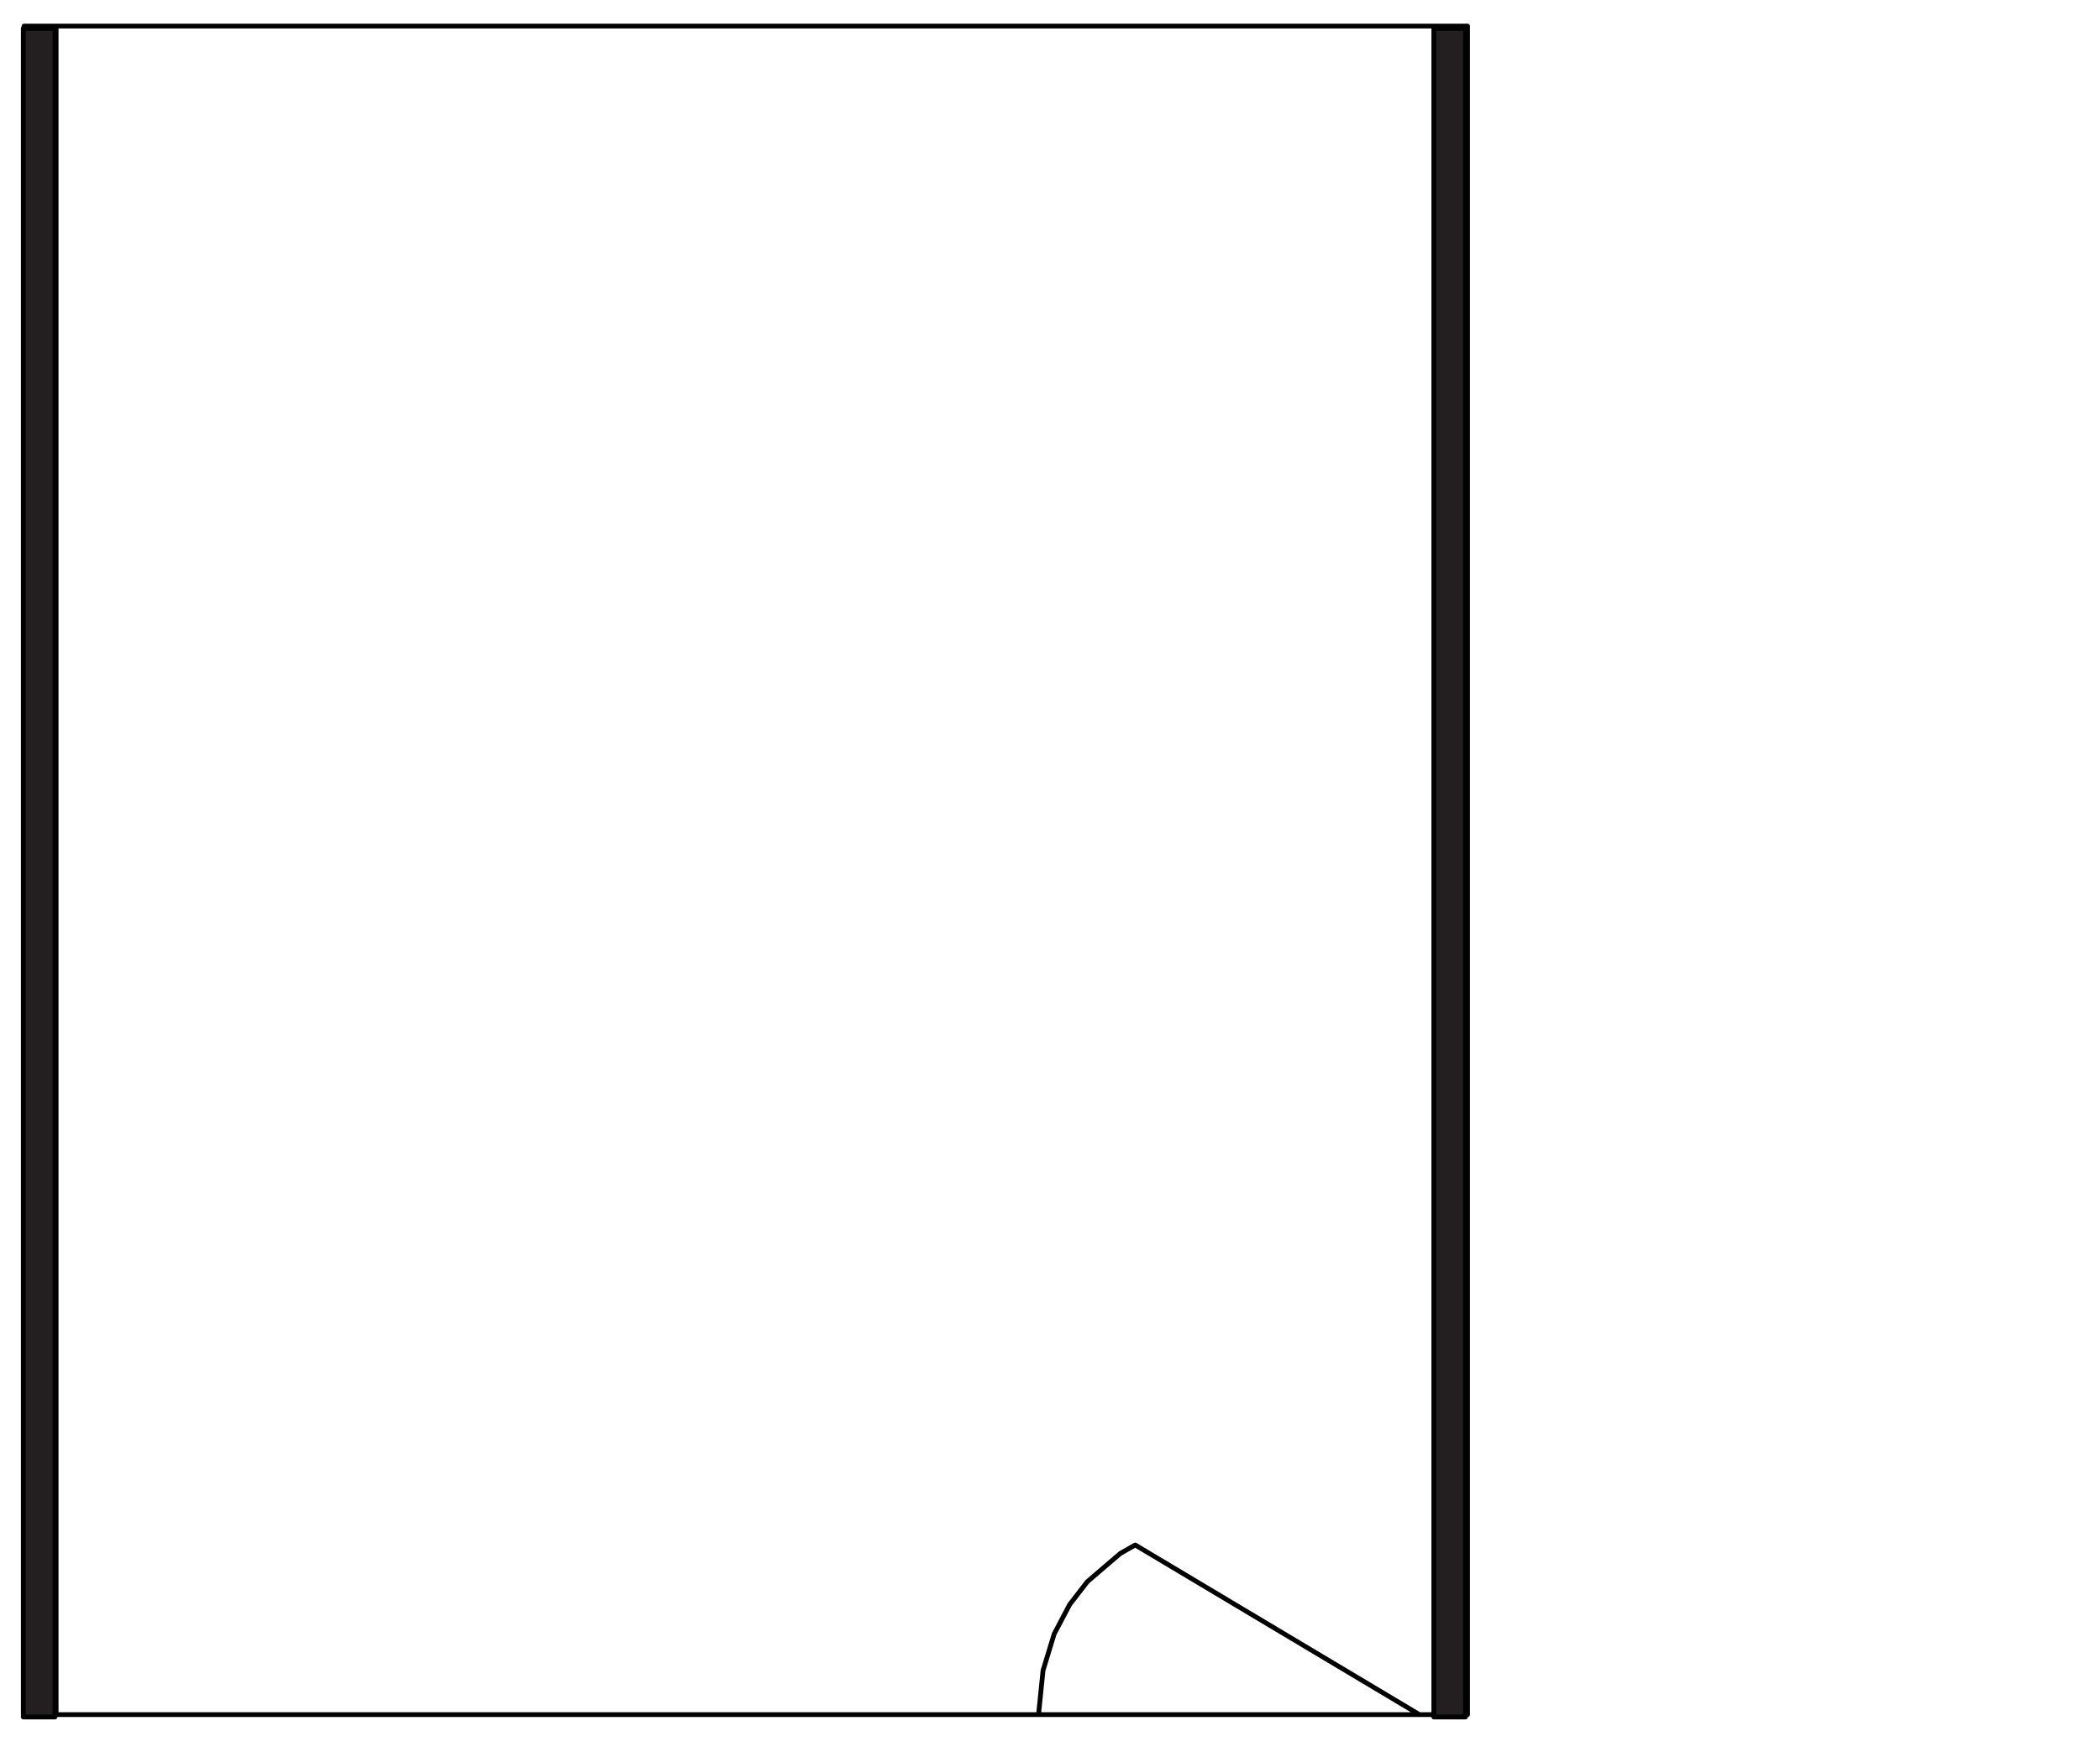 <?xml version="1.0" encoding="UTF-8"?>
<svg id="Layer_1" data-name="Layer 1" xmlns="http://www.w3.org/2000/svg" viewBox="0 0 440 366">
  <defs>
    <style>
      .cls-1 {
        fill: #231f20;
      }

      .cls-2 {
        fill: none;
        stroke: #000;
        stroke-linecap: round;
        stroke-linejoin: round;
      }
    </style>
  </defs>
  <path class="cls-2" d="M1161.6,66.81l-1.29-1.34-1.77-.26-.23.22-1.03,1.33-1.63.42h-15v1.41h14.77l1.45.38.79,1.11.12.98v8.9s0,.5,0,.5h2.72v-8.41s.26-1.47.26-1.47l.87-1.2.18-.26-.23-2.31ZM1160.49,81.75h-2.67v2.68h2.67v-2.68ZM1156.34,97.46l-.93.13h-14.35s-.4,0-.4,0v1.4h14.94l1.67.42,1.05,1.35.21.2,1.96-.35,1.2-1.59.14-1.96-.19-.29-.85-1.17-.27-1.43v-8.12l-.02-.34h-2.69v9.51s-.38,1.44-.38,1.44l-1.08.79ZM1138.01,101.6l.44.97,1.07.38h16.16s1.41-.8,1.41-.8l-.18-1.43-1.21-.5h-8.1s-8.06,0-8.06,0l-1.1.39-.42.98ZM1166.14,97.59h-3.06v.57l-.42,1.85-1.22,1.45-1.27.6-1.4.15-.46.2-1.02,1.35-1.65.42h-6.38s-9.83,0-9.83,0l-1.46-.39-.96-1.15-.22-1.46.66-1.34.86-.64,1.05-.24v-1.39h-2.49s-1.47-.11-1.47-.11v-1.26l1.56.12h18.38s.95-.26.95-.26l.27-.96v-23.99l-.27-1.03-1.01-.28h-18.35s-1.54.14-1.54.14v-1.23l3.37-.15h.6v-1.39l-1.06-.24-.85-.63-.66-1.33.22-1.47.96-1.15,1.46-.39h4.89s11.39,0,11.39,0l1.56.42.96,1.2.57.36h.33l1.5.31,1.2.78.82,1.11.36,1.32.09,1.11h3.53l.93.15.76.54.68,1.19v25.23l-1.03,1.53-1.84.37ZM1166.14,219.75h-3.06v.57l-.42,1.85-1.22,1.45-1.27.6-1.4.15-.46.2-1.02,1.35-1.65.42h-16.2l-1.46-.39-.96-1.15-.22-1.46.66-1.33.86-.64,1.05-.24v-1.39h-2.49s-1.47-.11-1.47-.11v-1.26l1.56.12h18.38s.95-.26.95-.26l.27-.96v-23.99l-.27-1.04-1.01-.28h-18.35s-1.54.14-1.54.14v-1.23l3.37-.15h.6v-1.4l-1.06-.24-.85-.63-.66-1.34.22-1.46.96-1.15,1.46-.39h4.89s11.39,0,11.39,0l1.56.42.96,1.2.57.36h.33s1.5.31,1.5.31l1.2.78.82,1.11.36,1.32.09,1.1h3.53s.93.16.93.16l.76.54.68,1.2v25.23l-1.03,1.53-1.84.37ZM1160.49,203.9h-2.67v2.68h2.67v-2.68ZM1155.75,185.37h-16.29l-1.33.8.23,1.44,1,.46,16.41.02,1.04-.4.4-.97-.42-.96-1.04-.4ZM516.05,260.84l1.4,1.4M758.2,358.79l-59.55-35.55-3.13,1.77-6.91,5.91-3.7,4.79-3.25,6.17-2.33,7.65-.94,9.25M1161.6,188.96l-1.29-1.34-1.77-.26-.23.22-1.03,1.33-1.63.42h-15v1.41h14.77l1.45.38.79,1.11.12.97v8.9s0,.5,0,.5h2.72v-8.41s.26-1.47.26-1.47l.87-1.2.18-.25-.23-2.32ZM993.24,225.12h8.14s0,0,0,0h8.14l1.33-.8-.23-1.44-1-.46-16.41-.02-1.04.4-.4.97.42.96,1.05.39ZM1164.49,213.97v-19.87s.09-2.1.09-2.1l-1.76.22-.63.54-.37.78-.05.66v22.09l.15.91.43.69.68.44.9.16h.73s-.17-4.53-.17-4.53ZM1167.77,209.22v-15.99l-.39-.99-.49-.24-.54.08-.47.39-.17.58v3.5s0,8.7,0,8.7v12.12s.15.62.15.62l.46.42.56.1.52-.25.38-.95v-8.08ZM502.07,200.74l1.4-1.41M513.26,258.03l1.39,1.41M510.46,192.33l1.4-1.4M499.28,203.54l1.4-1.4M987.4,221.53l1.29,1.34,1.76.26.24-.22,1.02-1.33,1.63-.42h14.99v-1.41h-14.77l-1.45-.39-.79-1.11-.12-.98v-8.9s0-.5,0-.5h-2.72v8.41s-.26,1.47-.26,1.47l-.87,1.2-.17.26.23,2.31ZM595.72,77.61v-20.26l.26-1.51.93-1.35,1.34-.94,1.5-.27h24.24l1.5.27,1.34.94.93,1.35.27,1.51v20.26l-.27,1.5-.93,1.35-1.34.93-1.5.27h-24.24l-1.5-.27-1.34-.93-.93-1.35-.26-1.5ZM493.69,238.41l1.4,1.4M1013.59,132.8l.45,2.87,1.31,2.58,2.04,2.05,2.58,1.32,2.85.45h40.33l2.85-.45,2.57-1.32,2.05-2.05,1.31-2.58.45-2.87V33.39l-.45-2.87-1.31-2.58-2.05-2.05-2.57-1.32-2.85-.45h-40.33l-2.85.45-2.58,1.32-2.04,2.05-1.31,2.58-.45,2.87v99.41ZM711.32,62.18h-21.56M640.14,291.44l-.17-.92-4.43-13.69-.12-.38,1.33-.43.2.63,4.41,13.62.91,1.46,1.61.58.25.14.27,1.98-.36.9-.77.74-1.81.74-.34-.09-1.37-.45-1.43.18-7.7,2.51-.34.08-.83-2.57.46-.15,8.56-2.79,1.25-.81.42-1.27ZM1135.4,155.55l-.45-2.87-1.31-2.58-2.05-2.05-2.57-1.32-2.86-.45h-40.32l-2.85.45-2.58,1.32-2.04,2.05-1.31,2.58-.45,2.87v99.41l.45,2.86,1.31,2.59,2.04,2.05,2.58,1.31,2.85.46h40.32l2.86-.46,2.57-1.31,2.05-2.05,1.31-2.59.45-2.86v-99.41ZM488.1,232.8l1.4,1.41M984.51,196.53v19.87s-.09,2.09-.09,2.09l1.76-.22.63-.54.37-.78.05-.66v-22.09l-.15-.91-.43-.69-.68-.44-.9-.16h-.73s.17,4.54.17,4.54ZM552.85,245.54l-2.38,1.6-.48.36-.82-1.13.72-.82.32-1.01-.25-1.47-1.03-1.05-1.45-.36-1.41.54-3.96,2.88-9.22,6.72-1.02,1.26-.07,1.54-.25.63-.27.19-1.03,1.14-.52,1.34v1.39s.47,1.28.47,1.28l.57.94-2.85,2.08-.66.67-.3.88.15,1.37,14.79,20.41,1.73.63,1.7-.79,2.48-1.81.33.46,1.42,1.25,1.84.45,1.38-.26,1.23-.7.5-.11,1.62.49,1.58-.62,5.16-3.76,7.95-5.79.95-1.17.1-1.49-.68-1.31-1.32-.69h-1.07s-.99.42-.99.42l-.81-1.12,2.02-1.47.76-.62M548.75,208.83l-.92.53-1.09-.32-13.08-9.53-.56-.64-.1-.84.98-1.04,1.27.3,6.55,4.78,6.52,4.75.66.96-.23,1.04ZM536.34,194.67l.68.65,11.6,8.46.32.24-.82,1.13-.54-.39-11.55-8.41-1.59-.64-1.64.48-.28.04-1.38-1.44-.23-.94.19-1.05,1.03-1.67.32-.12,1.37-.44,1.05-.99,4.76-6.57.22-.26,2.18,1.59-.28.39-5.29,7.3-.54,1.39.41,1.28ZM550.06,166.77l1.83-.32,1.58.83.06.32.05,1.67,1.07,1.3,12.13,8.84-.82,1.14-.34-.25-11.61-8.46-1.4-.54-1.29.43-.67.72-5.22,7.2-.29.4-2.2-1.6.29-.4,4.64-6.4.64-1.35v-1.79s1.56-1.73,1.56-1.73ZM533.06,185.3l11.65-16.07,1.15-1.75,1.29,1.21.04,1.66-.34.56-12.95,17.87-1.41.96-1.64-.45-.59-.42,2.79-3.57ZM553.3,205.61l-.62-.42-14.88-10.83-.6-.78.34-.94,14.06-19.41.82-.68.98.37,14.83,10.82.58.46M490.89,211.95l1.4-1.4M612.89,151.97l-.41.84-4.44,13.69-.12.38-1.33-.43.2-.64,4.42-13.61.12-1.72-.96-1.42-.12-.26.94-1.77,1.87-.65,1.9.47.22.27.84,1.17,1.27.7,7.7,2.51.32.13-.83,2.57-.46-.15-8.56-2.79-1.49-.08-1.09.78ZM629.07,152.86l-.82,2.55-2.54-.83.82-2.55,2.54.83ZM645.18,163.11l-2.51,7.77h0l-2.51,7.76-.42.7-.74.32-.77-.11-.52-.55-.13-1.09,5.06-15.66.7-.87,1.05-.08.78.7.05,1.12ZM643.58,156.43l.87,1.64-.3,1.77-.28.15-1.57.57-.9,1.42-4.64,14.3-1.33-.44.13-.4,4.44-13.69.08-1.5-.8-1.1-.89-.41-8.44-2.75-.48-.16.84-2.59.48.16,7.5,2.45,1.47.2,1.41-.46.3-.09,2.12.94ZM620.76,145.94l18.84,6.14,2.02.56-.75,1.61-1.57.54-.64-.15-20.96-6.83-1.34-1.04-.08-1.7.22-.7,4.25,1.57ZM607.76,171.52l.2-.72,5.67-17.54.56-.82,1,.04,22.75,7.41.9.58-.05,1.05-5.68,17.49-.26.69M633.86,180.35l.98-2.7.18-.57,1.33.43.23,2.09,1.07,1.04,1.45.24,1.39-.56.82-1.27,1.51-4.66,3.52-10.87.08-1.62-.84-1.29-.16-.66.1-.31.17-1.53-.36-1.39-.8-1.13-1.14-.75-1.02-.42,1.09-3.36-.13-1.83-.92-1.02-23.93-7.8-1.77.51-.92,1.64-.94,2.92-.54-.18-1.89-.18-1.75.72-.96,1.02-.58,1.29-.34.38-1.6.56-.91,1.44-1.97,6.08-3.04,9.37-.08,1.51.79,1.27,1.32.66,1.47-.21,1.42-1.56,1.31.43-.77,2.38-.25.95M677.04,211.78l-.92-.13h-14.35s-.4,0-.4,0v-1.4h14.94s1.67-.42,1.67-.42l1.05-1.35.21-.2,1.96.35,1.2,1.59.14,1.96-.19.29-.84,1.17-.27,1.42v8.12l-.02.34h-2.69v-9.51s-.38-1.44-.38-1.44l-1.08-.79ZM676.45,246.02h-16.28l-1.33-.8.23-1.44.99-.46,16.42-.02,1.04.4.4.97-.42.96-1.05.4ZM685.19,217.42v19.87s.09,2.1.09,2.1l-1.76-.22-.63-.54-.37-.78-.05-.66v-22.1l.15-.91.42-.69.68-.44.91-.16h.73s-.17,4.53-.17,4.53ZM981.22,79.12v15.99l.39.99.5.24.54-.08.47-.39.17-.59v-3.5s0-8.7,0-8.7v-12.12l-.15-.62-.46-.42-.56-.1-.51.25-.38.95v8.08ZM656.91,212.92l.75-.03h18.39s.95.26.95.26l.27.96v23.99l-.27,1.04-1.01.28h-18.34s-.73-.05-.73-.05M756.79,27.24h-112.69M626.52,300.25l-.82-2.55,2.54-.82.82,2.54-2.54.83ZM612.69,305.92l-1.67-.81-.79-1.61.14-.29.94-1.39-.1-1.68-4.64-14.3,1.33-.44.13.4,4.43,13.69.82,1.27,1.3.41.96-.19,8.44-2.75.48-.16.84,2.59-.47.16-7.51,2.44-1.31.71-.87,1.2-.19.24-2.27.49ZM633.81,305.55l-15.17,4.94-1.06-.06-.47-.94.72-.91,3.32-1.09,8.25-2.69,11.49-3.75,1.17.26.19,1.07-.79.66-7.66,2.49ZM606.53,280.84l.79,2.76.18.57-1.32.43-1.42-1.56-1.47-.22-1.32.66-.79,1.27.08,1.51,1.51,4.67,3.52,10.87.88,1.36,1.43.54.52.43.1.32.76,1.34,1.11.9,1.31.44,1.36-.07,1.07-.26,1.09,3.36,1.18,1.4,1.34.28,23.93-7.8,1.13-1.45-.22-1.87-.94-2.92.54-.18,1.63-.97.99-1.61.18-1.4-.29-1.39.05-.5.96-1.39-.11-1.7-1.97-6.08-3.03-9.37-.82-1.27-1.39-.56-1.45.24-1.06,1.04-.24,2.1-1.31.43-.77-2.38-.35-.92M553.19,280.87l.82-.44,11.61-8.45.32-.24.82,1.13-.54.4-11.55,8.41-1.1,1.33-.06,1.71-.05.28-1.79.87-1.9-.58-1.26-1.5-.02-.35v-1.44s-.61-1.31-.61-1.31l-4.76-6.57-.18-.29,2.18-1.59.28.38,5.29,7.31,1.15.94h1.34ZM540.62,270.6l2.16-1.57,1.57,2.17-2.16,1.57-1.57-2.17ZM513.26,189.53l1.39-1.4M641.2,27.24h-112.69M533.59,252.82l6.59-4.8h0s6.59-4.8,6.59-4.8l1.54-.13.66,1.3-.53.96-13.27,9.69-1.07.29-.9-.55-.22-1.02.61-.93ZM1217.73,358.79l-59.55-35.55-3.13,1.77-6.91,5.92-3.71,4.79-3.25,6.17-2.33,7.65-.94,9.25M543.29,281.1l-11.64-16.08-1.3-1.64,1.55-.86,1.59.48.42.5,12.95,17.87.47,1.64-.93,1.43-.59.43-2.52-3.77ZM537.84,279.19l-9.38-12.94-.26-1.03.74-.74,1.09.41,2.06,2.83,5.1,7.03,7.1,9.8.12,1.2-.96.51-.87-.54-4.73-6.53ZM568.8,268.07l-.59.47-14.87,10.85-.93.34-.79-.62-14.06-19.41-.39-1,.66-.82,14.85-10.8.61-.4M657.43,62.18h-10.08l-2.3-.96-.96-2.31V14.39l.96-2.31,2.3-.96h106.18l2.3.96.96,2.31v44.52l-.96,2.31-2.3.96h-9.89M1010.99,64.58l-.43-.97-1.07-.38h-16.16s-1.41.8-1.41.8l.18,1.43,1.21.5h8.1s8.06,0,8.06,0l1.1-.39.42-.98ZM681.19,227.49h-2.67v-2.68h2.67v2.68ZM992.65,68.72l.93-.12h14.35s.4,0,.4,0v-1.4h-14.94l-1.67-.42-1.05-1.35-.21-.2-1.97.35-1.2,1.59-.14,1.96.19.29.84,1.17.27,1.43v8.12l.02.34h2.69v-9.51l.38-1.44,1.08-.79ZM993.24,102.96h8.14s0,0,0,0h8.14l1.33-.8-.23-1.44-1-.46-16.41-.02-1.04.4-.4.97.42.96,1.05.39ZM982.86,68.59h3.06v-.57l.42-1.85,1.22-1.45,1.27-.6,1.4-.15.46-.2,1.02-1.35,1.64-.42h6.38s9.83,0,9.83,0l1.46.39.96,1.15.22,1.46-.66,1.34-.86.64-1.05.24v1.39h2.49s1.47.11,1.47.11v1.26l-1.56-.12h-18.39s-.95.26-.95.26l-.28.96v23.99l.27,1.03,1.01.28h18.34s1.54-.14,1.54-.14v1.23l-3.36.15h-.6v1.39l1.06.24.85.63.66,1.34-.22,1.46-.96,1.15-1.46.39h-4.89s-11.39,0-11.39,0l-1.56-.42-.96-1.2-.57-.36h-.33s-1.5-.31-1.5-.31l-1.2-.78-.82-1.11-.36-1.32-.09-1.11h-3.52l-.93-.15-.76-.54-.68-1.2v-25.23l1.03-1.53,1.84-.37ZM479.1,223.78l2.01,2.02M988.5,84.44h2.67v-2.68h-2.67v2.68ZM530.97,259.16l.26-1.84,1.27-1.25.32.04,1.6.47,1.57-.62,12.13-8.84.82,1.14-.34.25-11.61,8.46-.95,1.17v1.37s.48.86.48.86l5.22,7.21.29.41-2.2,1.6-.3-.4-4.63-6.4-1.08-1.03-1.41-.46-.29-.1-1.17-2.01ZM496.48,206.35l1.4-1.4M499.28,244.02l1.4,1.4M1155.75,63.22h-8.14s0,0,0,0h-8.14l-1.33.8.23,1.44,1,.46,16.41.02,1.04-.4.4-.97-.42-.96-1.04-.39ZM988.5,206.59h2.67v-2.68h-2.67v2.68ZM1138.01,223.76l.44.97,1.07.38h16.16l1.41-.81-.18-1.42-1.21-.5h-8.1s-8.06,0-8.06,0l-1.1.39-.42.98ZM1156.34,219.62l-.93.13h-14.35s-.4,0-.4,0v1.4h14.94s1.67.42,1.67.42l1.05,1.35.21.2,1.96-.35,1.2-1.59.14-1.96-.19-.29-.85-1.17-.27-1.42v-8.12l-.02-.34h-2.69v9.51s-.38,1.44-.38,1.44l-1.08.79ZM297.4,359.29l-59.54-35.54-3.13,1.77-6.91,5.92-3.7,4.79-3.25,6.17-2.33,7.65-.94,9.25M984.51,74.37v19.87s-.09,2.1-.09,2.1l1.76-.22.63-.54.37-.79.05-.66v-22.09l-.15-.91-.43-.69-.68-.44-.9-.16h-.73l.17,4.54ZM1010.99,186.74l-.43-.97-1.07-.38h-16.16s-1.41.8-1.41.8l.18,1.43,1.21.5h8.1s8.06,0,8.06,0l1.1-.39.42-.98ZM982.86,190.75h3.06v-.57l.42-1.85,1.22-1.45,1.27-.6,1.4-.15.46-.21,1.02-1.35,1.64-.42h6.38s9.83,0,9.83,0l1.46.39.96,1.15.22,1.46-.66,1.34-.86.64-1.05.24v1.39h2.49l1.47.11v1.26l-1.56-.12h-18.39s-.95.26-.95.26l-.28.97v23.99l.27,1.03,1.01.28h18.34s1.54-.14,1.54-.14v1.22l-3.36.16h-.6v1.39l1.06.24.85.63.66,1.33-.22,1.46-.96,1.15-1.46.39h-4.89s-11.39,0-11.39,0l-1.56-.42-.96-1.2-.57-.36h-.33s-1.5-.3-1.5-.3l-1.2-.78-.82-1.11-.36-1.32-.09-1.11h-3.52s-.93-.15-.93-.15l-.76-.54-.68-1.19v-25.23l1.03-1.53,1.84-.36ZM1164.49,91.82v-19.87s.09-2.1.09-2.1l-1.76.22-.63.54-.37.79-.05.66v22.09l.15.91.43.69.68.44.9.16h.73l-.17-4.54ZM541.84,77.61v-20.26l.27-1.51.93-1.35,1.35-.94,1.5-.27h24.24l1.5.27,1.35.94.93,1.35.27,1.51v20.26l-.27,1.5-.93,1.35-1.35.93-1.5.27h-24.24l-1.5-.27-1.35-.93-.93-1.35-.27-1.5ZM657.43,77.61v-20.26l.27-1.51.93-1.35,1.34-.94,1.5-.27h24.24l1.5.27,1.35.94.93,1.35.27,1.51v20.26l-.27,1.5-.93,1.35-1.35.93-1.5.27h-24.24l-1.5-.27-1.34-.93-.93-1.35-.27-1.5ZM987.4,99.38l1.29,1.34,1.76.26.24-.22,1.02-1.33,1.63-.42h14.99v-1.41h-14.77l-1.45-.38-.79-1.11-.12-.98v-8.9s0-.5,0-.5h-2.72v8.41s-.26,1.47-.26,1.47l-.87,1.2-.17.26.23,2.31ZM711.32,77.61v-20.26l.27-1.51.93-1.35,1.35-.94,1.5-.27h24.24l1.5.27,1.34.94.93,1.35.27,1.51v20.26l-.27,1.5-.93,1.35-1.34.93-1.5.27h-24.24l-1.5-.27-1.35-.93-.93-1.35-.27-1.5ZM570.45,273.41l.22,1.04-.64.94-13.07,9.53-.78.34-.83-.17-.69-1.26.68-1.11,6.56-4.77h0s6.52-4.75,6.52-4.75l1.12-.34.91.54ZM516.05,186.72l1.4-1.4M542.2,179.51l2.16,1.57-1.57,2.17-2.16-1.57,1.57-2.17ZM556.89,167.31l6.59,4.8h0l6.59,4.8.6,1.43-1.03,1.03-1.08-.21-13.29-9.66-.61-.93.24-1.02.9-.52,1.08.3ZM533.19,179.52l9.38-12.94.89-.58.93.48-.06,1.17-2.05,2.83-5.1,7.03-7.1,9.81-1.1.48-.78-.76.25-1,4.73-6.53ZM569.74,183.43l-2.25-1.77-.48-.35.82-1.13,1,.44h1.06s1.31-.7,1.31-.7l.68-1.31-.1-1.5-.95-1.17-3.96-2.89-9.22-6.72-1.51-.58-1.48.4-.68-.04-.26-.2-1.39-.63-1.43-.08-1.32.42-1.06.86-.72.84-2.85-2.07-.84-.43h-.93s-1.25.55-1.25.55l-14.79,20.41-.06,1.84,1.27,1.38,2.48,1.81-.34.46-.74,1.74.14,1.89.68,1.24,1.04.95.26.44.04,1.7,1.08,1.31,5.16,3.76,7.95,5.79,1.41.54,1.45-.36,1.03-1.05.25-1.47-.32-1.02-.71-.82.81-1.12,2.02,1.47.82.54M626.28,144.28l15.17,4.94.82.68-.17,1.04-1.12.3-3.32-1.08-8.25-2.69-11.5-3.74-.79-.9.47-.98,1.02-.07,7.66,2.5ZM658.7,207.63l.43-.97,1.07-.39h16.16l1.41.81-.18,1.42-1.21.5h-8.1s-8.06,0-8.06,0l-1.1-.39-.42-.98ZM682.29,242.43l-1.29,1.34-1.77.26-.23-.22-1.02-1.33-1.63-.42h-14.99v-1.41h14.77l1.45-.38.79-1.11.12-.97v-9.41h2.72v8.41s.26,1.47.26,1.47l.87,1.2.17.25-.23,2.32ZM688.47,222.17v15.99l-.39.99-.49.24-.54-.08-.47-.38-.17-.59v-3.5s0-8.7,0-8.7v-12.12l.15-.62.46-.42.56-.1.51.25.38.95v8.08ZM656.6,240.55l2.86.1h.6v1.4l-1.06.24-.85.63-.66,1.34.22,1.46.96,1.15,1.46.39h4.89s11.39,0,11.39,0l1.56-.42.96-1.2.57-.36h.33s1.5-.31,1.5-.31l1.21-.78.82-1.11.36-1.32.09-1.1h3.53s.93-.16.93-.16l.76-.54.68-1.2v-25.23l-1.03-1.53-1.84-.37h-3.06v-.57l-.42-1.85-1.22-1.45-1.27-.6-1.4-.15-.46-.2-1.02-1.35-1.64-.42h-16.21l-1.46.39-.96,1.15-.22,1.46.66,1.33.86.64,1.05.24v1.39h-2.49s-.98.06-.98.06M638.4,272.67l1.05.11.7.9,5,15.41.08.85-.42.74-.66.35-.74-.09-.84-.99-2.5-7.73h0l-2.49-7.69.03-1.17.8-.71ZM607.49,301.46l-2.52-7.77h0l-2.51-7.76-.06-.82.41-.7.69-.36.74.14.75.8,5.09,15.65-.06,1.11-.8.69-1.04-.11-.69-.88ZM632.84,272.59l.26.7,5.69,17.53.03.99-.83.56-22.75,7.41-1.06.06-.57-.88-5.66-17.5-.2-.71M496.48,241.22l1.4,1.4M637.3,300.95l-18.84,6.13-1.96.74-.34-1.75.94-1.37.61-.25,20.95-6.83,1.7.06,1.06,1.33.23.69-4.36,1.24ZM648.1,193.95l-6.44-7.39-7.66-6.12-8.62-4.65-9.31-3.03-9.7-1.32-9.78.44-9.55,2.19-9,3.86-8.17,5.41-7.07,6.79-5.75,7.94-4.25,8.84-2.6,9.46-.88,9.78.88,9.78,2.6,9.47,4.25,8.84,5.75,7.94,7.07,6.78,8.17,5.41,9,3.86,9.55,2.18,9.78.44,9.7-1.32,9.31-3.03,8.62-4.65,7.66-6.12,6.44-7.4,5.02-8.43,3.44-9.19,1.75-9.66v-9.82l-1.75-9.66-3.44-9.19-5.02-8.43ZM504.87,197.94l1.4-1.41M479.1,158.55h-3.16v130.46h3.16v-130.46ZM482.51,220.36l1.4-1.4M981.22,201.28v16l.39.99.5.24.54-.08.47-.39.17-.59v-3.5s0-8.7,0-8.7v-12.12l-.15-.62-.46-.42-.56-.1-.51.25-.38.95v8.08ZM485.3,230l1.4,1.41M510.46,255.23l1.4,1.41M595.72,62.18h-21.56M482.51,227.2l1.4,1.41M507.66,252.43l1.4,1.41M541.84,62.18h-10.08l-2.3-.96-.96-2.31V14.39l.96-2.31,2.3-.96h106.18l2.3.96.96,2.31v44.52l-.96,2.31-2.3.96h-9.89M603.29,168.17l-.78-.71-.03-1.14,4.99-15.42.43-.74.77-.35.74.11.55.51.1,1.3-2.51,7.73h0s-2.49,7.69-2.49,7.69l-.71.93-1.06.1ZM518.85,263.64l2.01,2.02M479.1,223.78l2.01-2.02M488.1,214.75l1.4-1.4M485.3,217.56l1.4-1.4M518.85,183.92l2.01-2.02M507.66,195.13l1.4-1.4M493.69,209.15l1.4-1.4M490.89,235.61l1.4,1.4M504.87,249.62l1.4,1.4M1013.59,254.95l.45,2.86,1.31,2.59,2.04,2.05,2.58,1.31,2.85.46h40.33l2.85-.46,2.57-1.31,2.05-2.05,1.31-2.59.45-2.86v-99.41l-.45-2.87-1.31-2.58-2.05-2.05-2.57-1.32-2.85-.45h-40.33l-2.85.45-2.58,1.32-2.04,2.05-1.31,2.58-.45,2.87v99.41ZM502.07,246.82l1.4,1.4M1167.77,87.06v-15.99l-.39-.99-.49-.24-.54.08-.47.39-.17.58v3.51s0,8.7,0,8.7v12.12s.15.62.15.62l.46.42.56.1.52-.25.38-.95v-8.08ZM1135.4,33.39l-.45-2.87-1.31-2.58-2.05-2.05-2.57-1.32-2.86-.45h-40.32l-2.85.45-2.58,1.32-2.04,2.05-1.31,2.58-.45,2.87v99.41l.45,2.87,1.31,2.58,2.04,2.05,2.58,1.32,2.85.45h40.32l2.86-.45,2.57-1.32,2.05-2.05,1.31-2.58.45-2.87V33.39ZM992.65,190.88l.93-.13h14.35s.4,0,.4,0v-1.41h-14.94s-1.67-.42-1.67-.42l-1.05-1.35-.21-.2-1.97.35-1.2,1.59-.14,1.96.19.29.84,1.17.27,1.43v8.12l.02.34h2.69v-9.5l.38-1.44,1.08-.79ZM1227.82,358.79V4.96M932.1,358.79V4.96M1227.82,4.96h-302.44M5.04,5.46v353.83M5.04,359.29h302.44M768.28,358.79V4.96M300.76,359.29V5.46M465.84,358.79h302.43M925.38,4.96v353.83M925.38,358.79h302.44M307.48,359.29V5.46M472.56,358.79V4.96M465.84,4.96v353.83M761.56,358.79V4.96M11.76,359.29V5.46M1221.09,358.79V4.96M768.28,4.96h-302.43M307.48,5.46H5.04"/>
  <rect class="cls-1" x="4.88" y="5.95" width="6.63" height="353.83"/>
  <rect class="cls-2" x="4.88" y="5.96" width="6.63" height="353.83"/>
  <rect class="cls-1" x="300.42" y="5.95" width="6.63" height="353.83"/>
  <rect class="cls-2" x="300.42" y="5.96" width="6.63" height="353.83"/>
</svg>